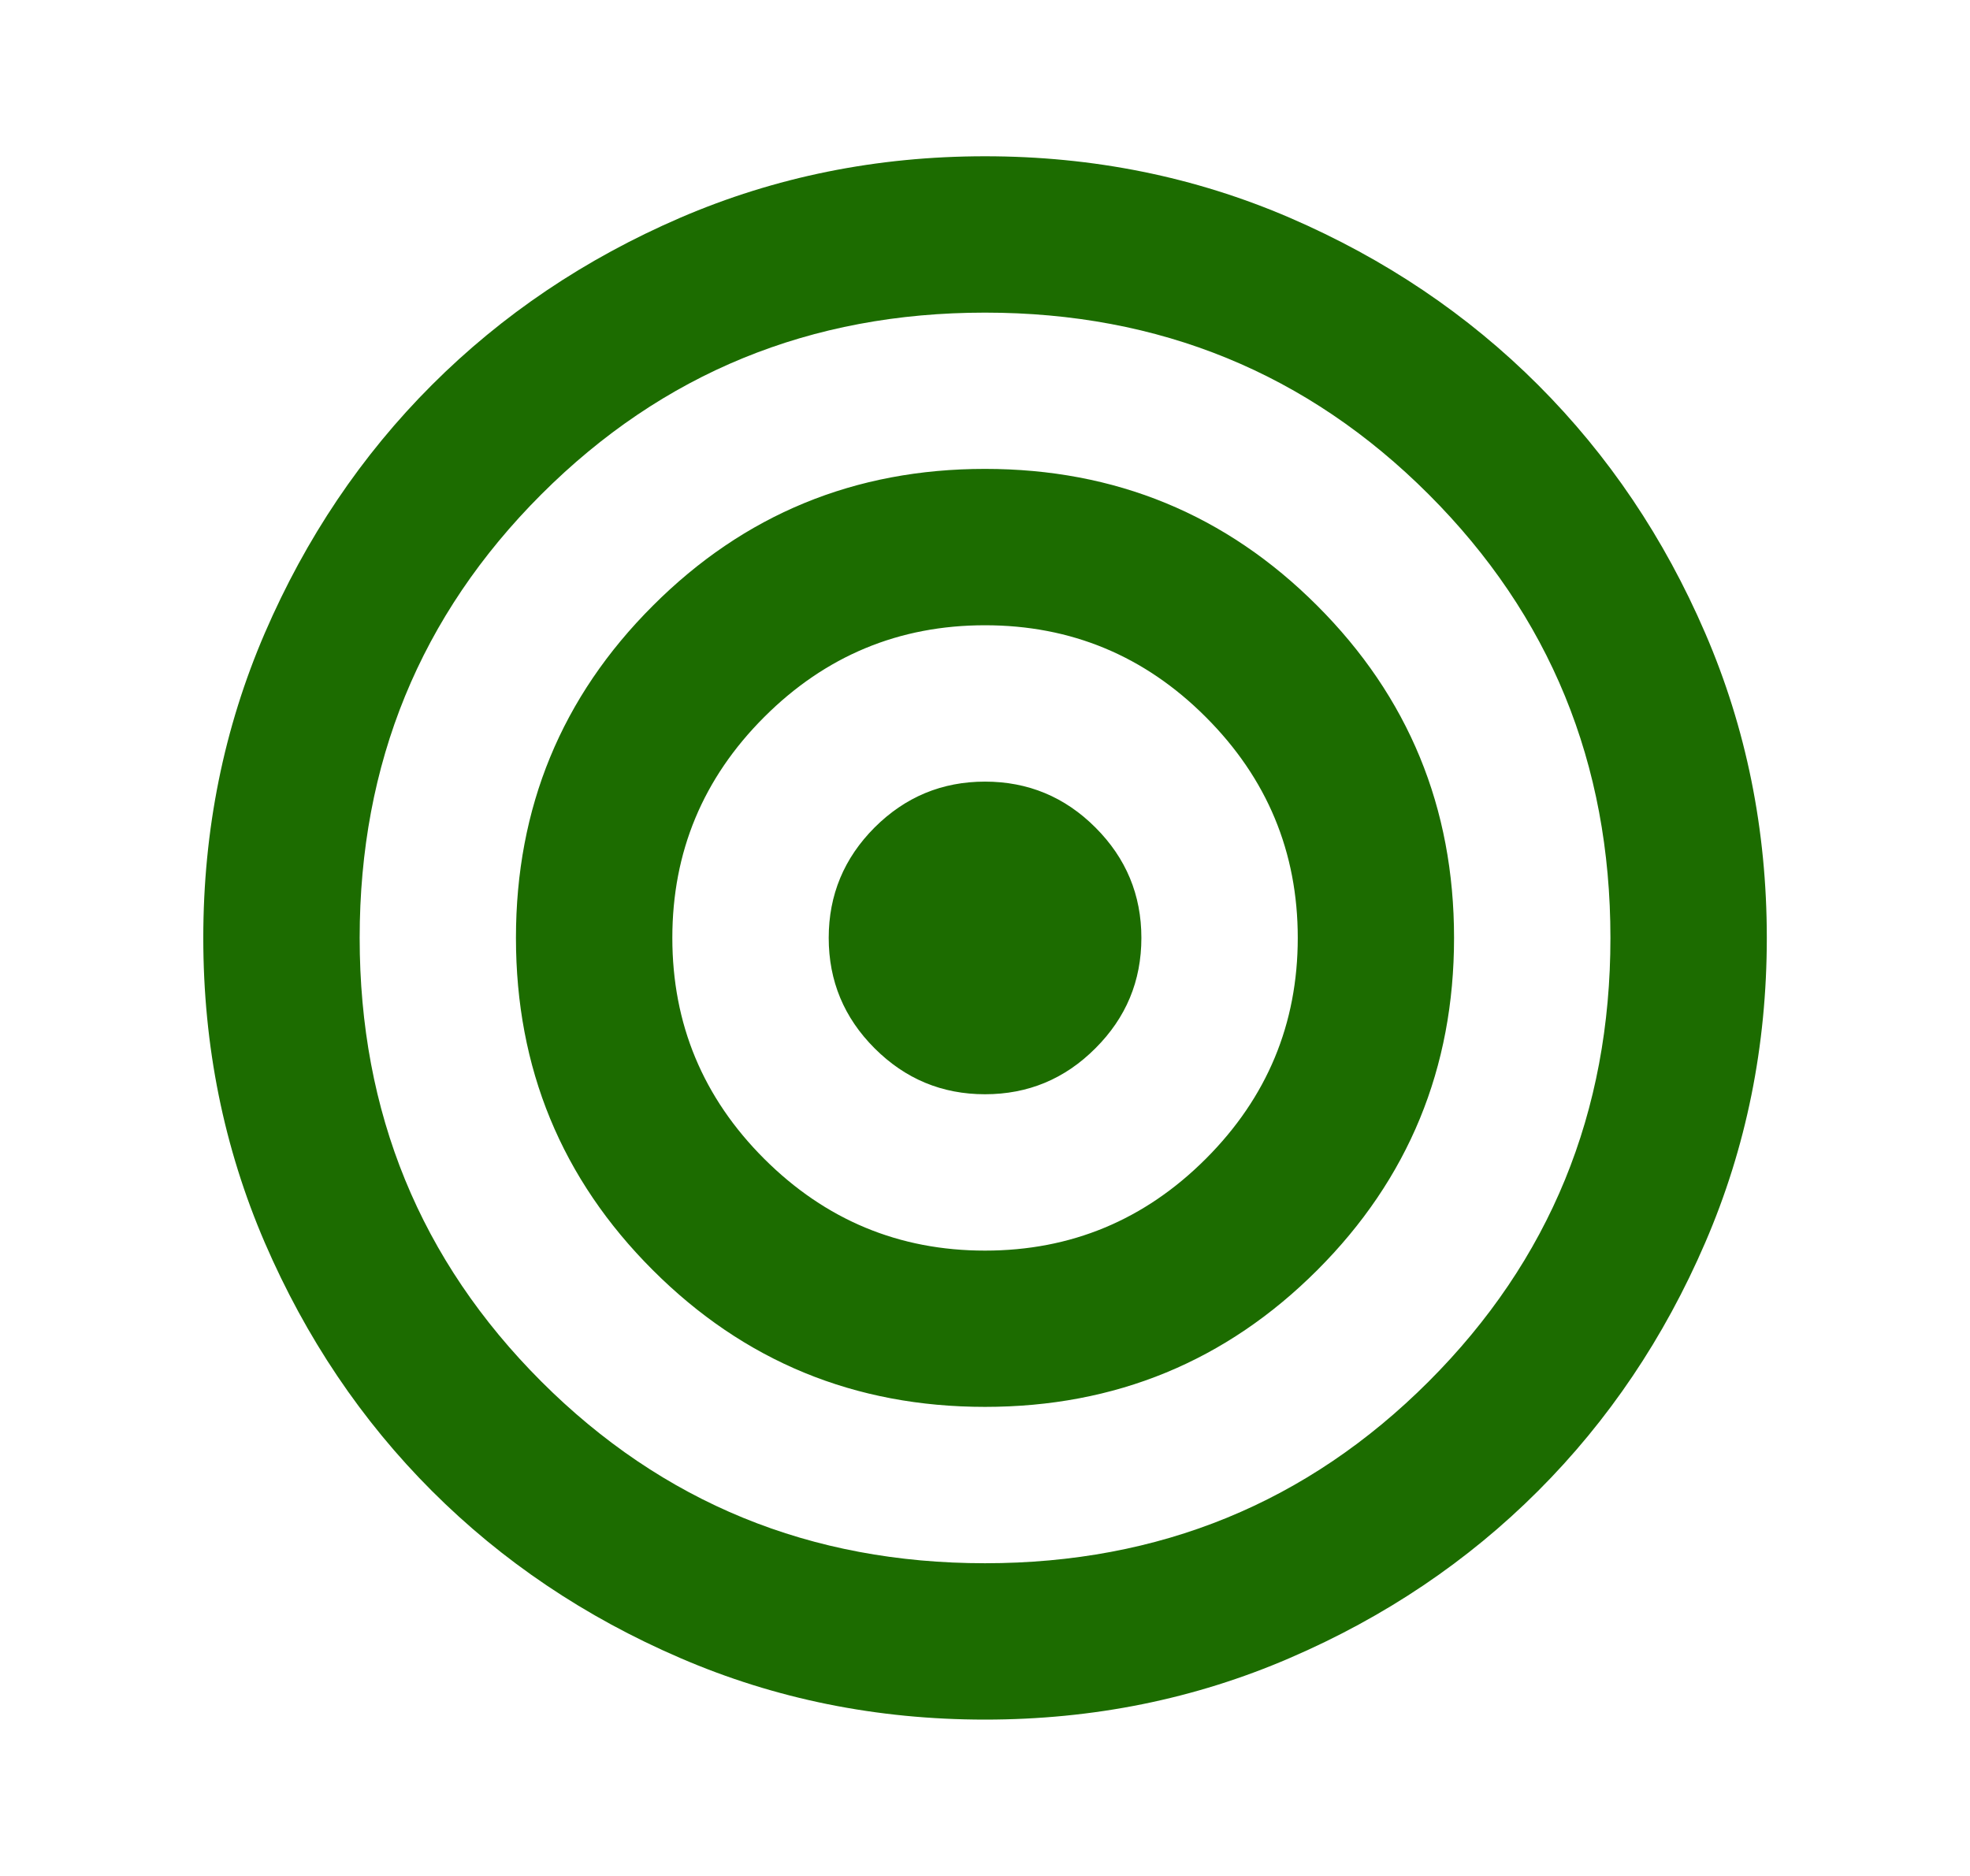 <svg width="21" height="20" viewBox="0 0 21 20" fill="none" xmlns="http://www.w3.org/2000/svg">
<g id="SVG">
<path id="Vector" d="M10.5 18.333C9.348 18.333 8.264 18.114 7.25 17.676C6.236 17.239 5.354 16.645 4.604 15.895C3.854 15.145 3.261 14.263 2.823 13.249C2.386 12.235 2.167 11.152 2.167 9.999C2.167 8.847 2.386 7.763 2.823 6.749C3.261 5.735 3.854 4.854 4.604 4.104C5.354 3.354 6.236 2.76 7.25 2.322C8.264 1.885 9.348 1.666 10.5 1.666C11.653 1.666 12.736 1.885 13.75 2.322C14.764 2.76 15.646 3.354 16.396 4.104C17.146 4.854 17.74 5.735 18.177 6.749C18.615 7.763 18.834 8.847 18.834 9.999C18.834 11.152 18.615 12.235 18.177 13.249C17.74 14.263 17.146 15.145 16.396 15.895C15.646 16.645 14.764 17.239 13.75 17.676C12.736 18.114 11.653 18.333 10.5 18.333ZM10.5 16.666C12.361 16.666 13.938 16.02 15.229 14.729C16.521 13.437 17.167 11.86 17.167 9.999C17.167 8.138 16.521 6.562 15.229 5.27C13.938 3.979 12.361 3.333 10.5 3.333C8.639 3.333 7.063 3.979 5.771 5.27C4.479 6.562 3.834 8.138 3.834 9.999C3.834 11.86 4.479 13.437 5.771 14.729C7.063 16.02 8.639 16.666 10.5 16.666ZM10.5 14.999C9.111 14.999 7.931 14.513 6.959 13.541C5.986 12.569 5.5 11.388 5.5 9.999C5.5 8.61 5.986 7.43 6.959 6.458C7.931 5.485 9.111 4.999 10.5 4.999C11.889 4.999 13.07 5.485 14.042 6.458C15.014 7.43 15.5 8.61 15.5 9.999C15.5 11.388 15.014 12.569 14.042 13.541C13.07 14.513 11.889 14.999 10.5 14.999ZM10.5 13.333C11.417 13.333 12.202 13.006 12.854 12.354C13.507 11.701 13.834 10.916 13.834 9.999C13.834 9.083 13.507 8.298 12.854 7.645C12.202 6.992 11.417 6.666 10.5 6.666C9.584 6.666 8.799 6.992 8.146 7.645C7.493 8.298 7.167 9.083 7.167 9.999C7.167 10.916 7.493 11.701 8.146 12.354C8.799 13.006 9.584 13.333 10.5 13.333ZM10.5 11.666C10.042 11.666 9.65 11.503 9.323 11.176C8.997 10.85 8.834 10.458 8.834 9.999C8.834 9.541 8.997 9.149 9.323 8.822C9.65 8.496 10.042 8.333 10.5 8.333C10.959 8.333 11.351 8.496 11.677 8.822C12.004 9.149 12.167 9.541 12.167 9.999C12.167 10.458 12.004 10.85 11.677 11.176C11.351 11.503 10.959 11.666 10.5 11.666Z" fill="#1C6C00"/>
</g>
</svg>
